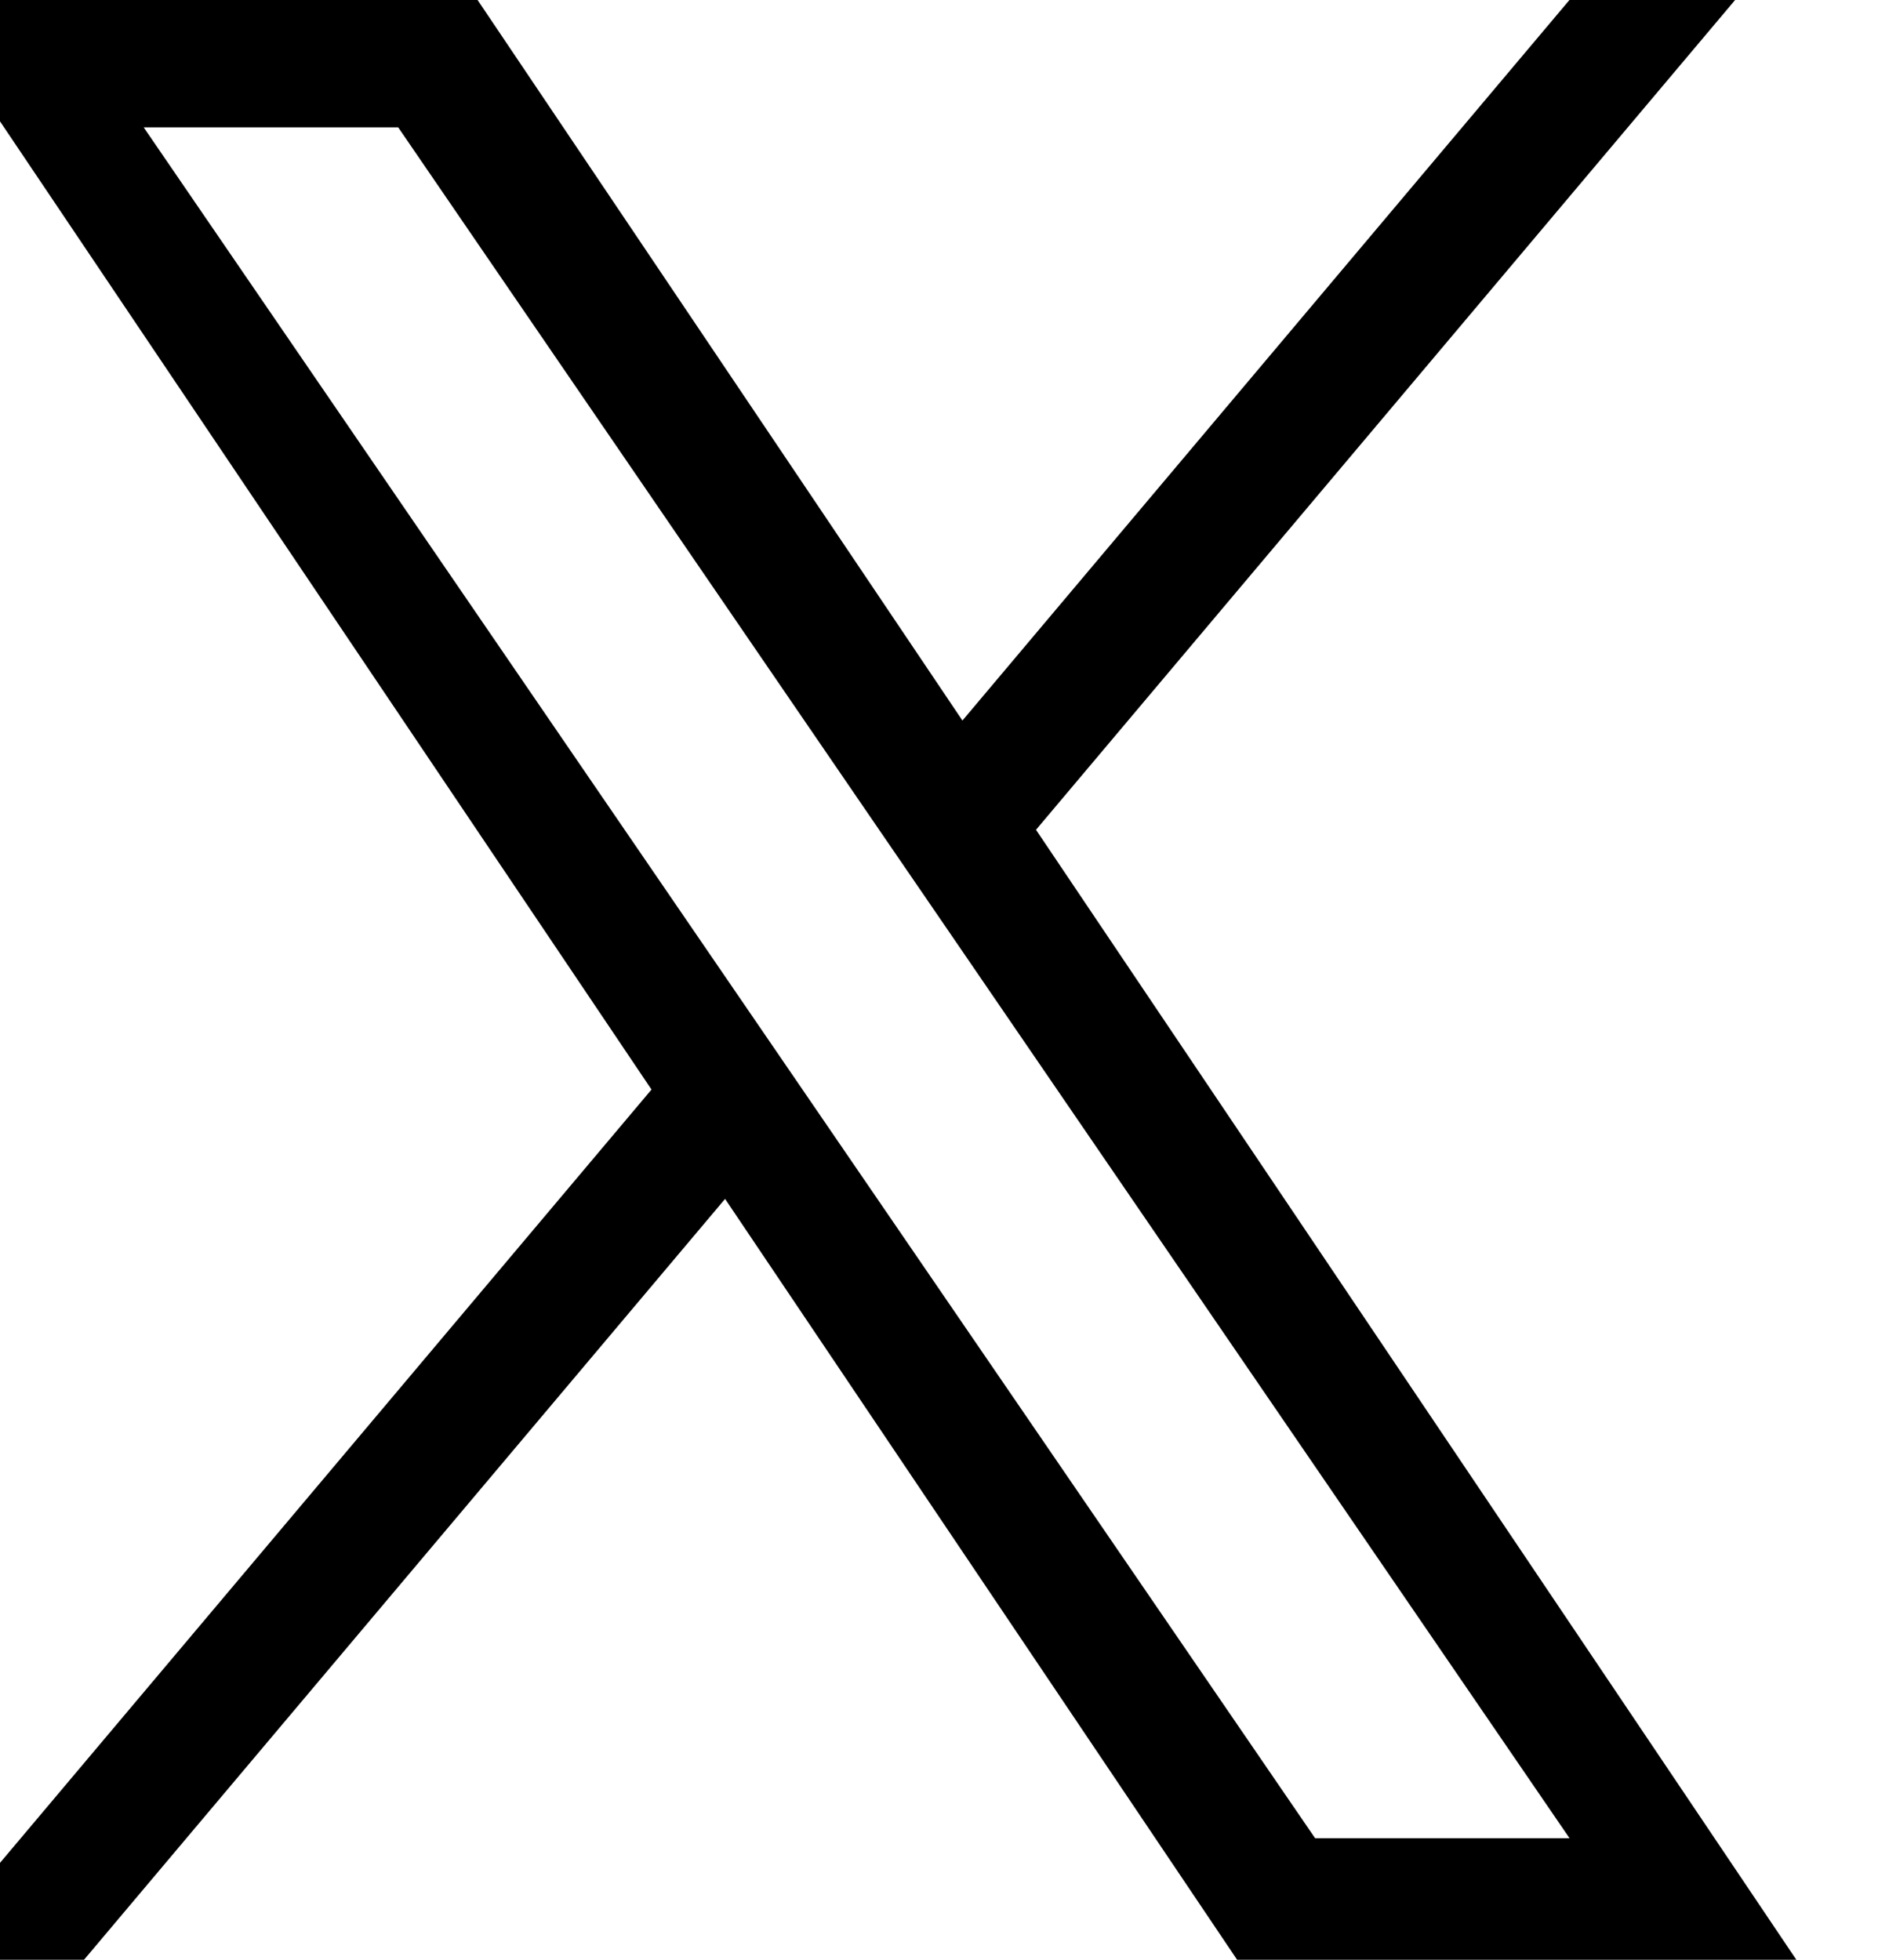 <svg width="23" height="24" viewBox="0 0 23 24" fill="none" xmlns="http://www.w3.org/2000/svg">
<g clip-path="url(#clip0_155_5091)">
<path d="M12.688 10.162L21.25 0H19.221L11.787 8.824L5.849 0H-1L7.979 13.343L-1 24H1.029L8.88 14.682L15.151 24H22L12.688 10.162H12.688H12.688ZM9.909 13.461L8.999 12.132L1.76 1.56H4.877L10.719 10.092L11.629 11.42L19.222 22.511H16.106L9.909 13.461V13.46L9.909 13.461Z" fill="black"/>
</g>
<defs>
<clipPath id="clip0_155_5091">
<rect width="23" height="24" fill="white"/>
</clipPath>
</defs>
</svg>

